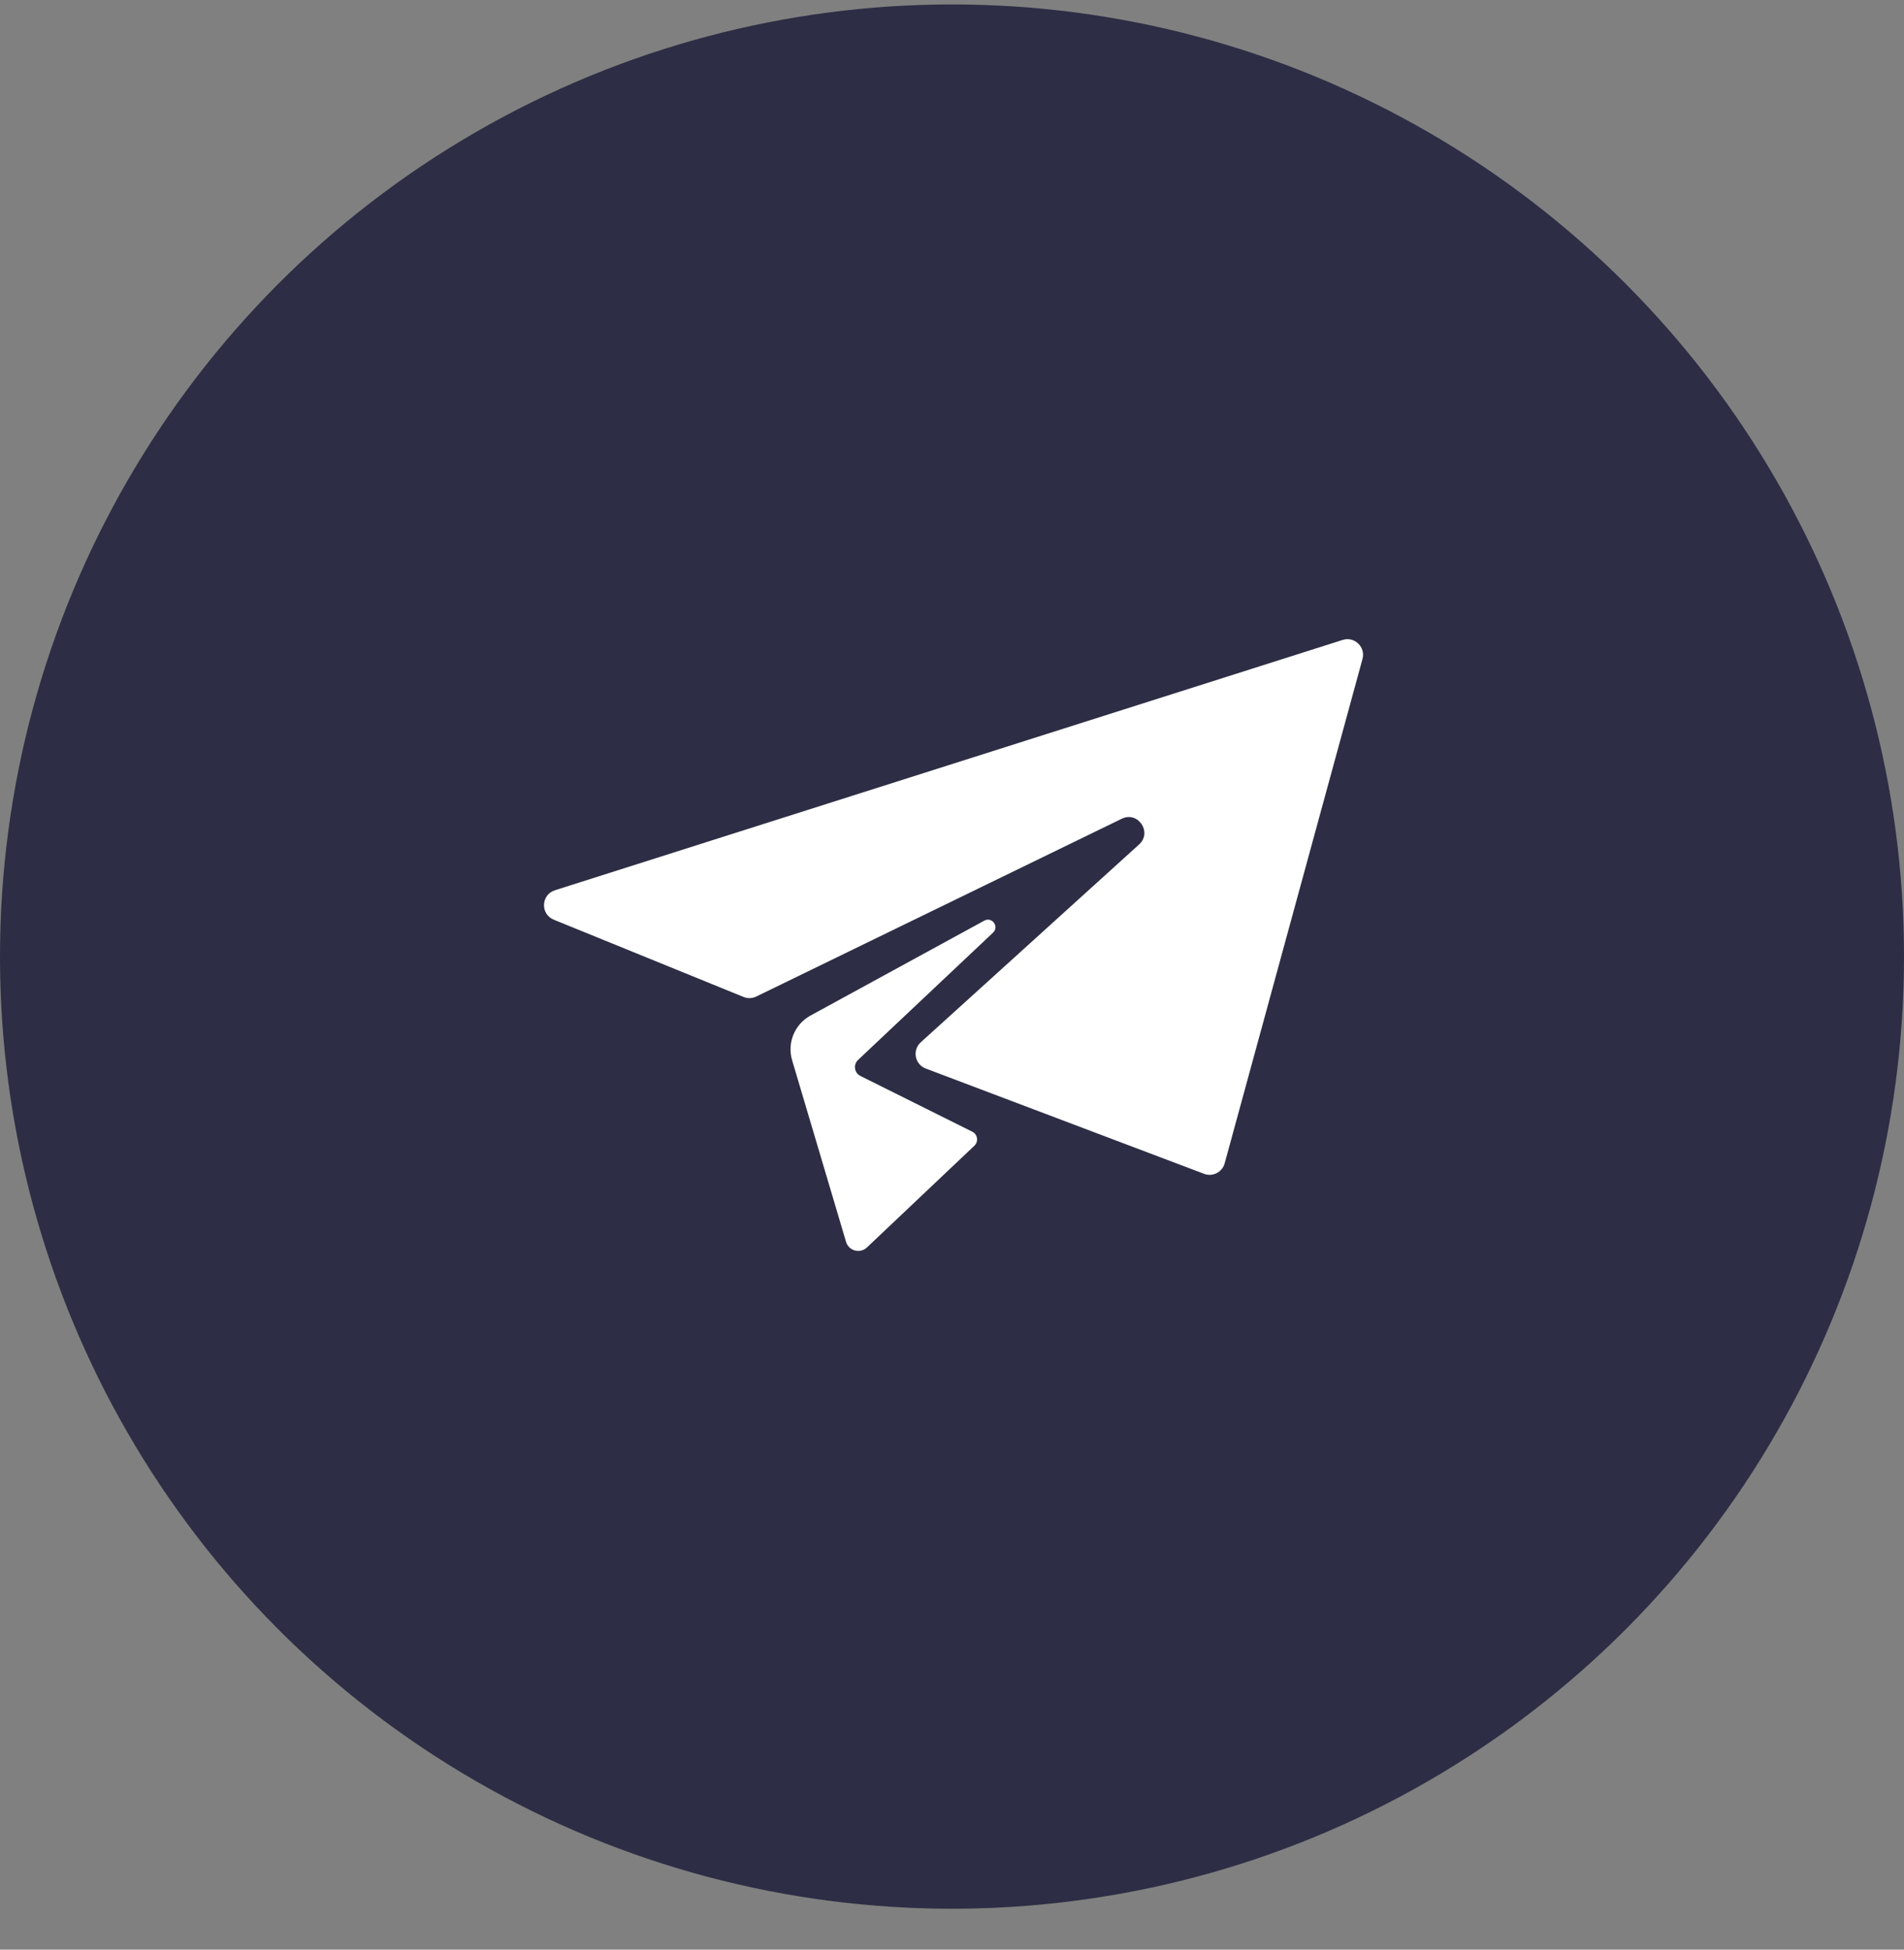 <?xml version="1.0" encoding="UTF-8"?> <svg xmlns="http://www.w3.org/2000/svg" width="42" height="43" viewBox="0 0 42 43" fill="none"><rect x="0" y="0" width="42" height="43" fill="#808080" stroke="none"/> <circle cx="21" cy="21.098" r="21" fill="#2D2D45"></circle> <path d="M12.241 19.635L29.617 14.114C29.878 14.031 30.127 14.27 30.055 14.534L27.015 25.657C26.961 25.854 26.75 25.961 26.56 25.889L20.421 23.567C20.179 23.476 20.119 23.161 20.311 22.988L25.127 18.625C25.423 18.356 25.103 17.883 24.744 18.058L16.682 21.979C16.593 22.022 16.491 22.026 16.401 21.988L12.215 20.284C11.916 20.162 11.933 19.733 12.241 19.635L12.241 19.635ZM21.9 20.575C22.051 20.444 21.884 20.208 21.709 20.307L17.867 22.405C17.521 22.602 17.358 23.013 17.476 23.394L18.663 27.39C18.723 27.592 18.977 27.657 19.128 27.509L21.496 25.267C21.593 25.172 21.562 25.008 21.437 24.955L18.979 23.73C18.844 23.663 18.818 23.482 18.927 23.378L21.9 20.575L21.9 20.575Z" fill="white"></path> </svg> 
